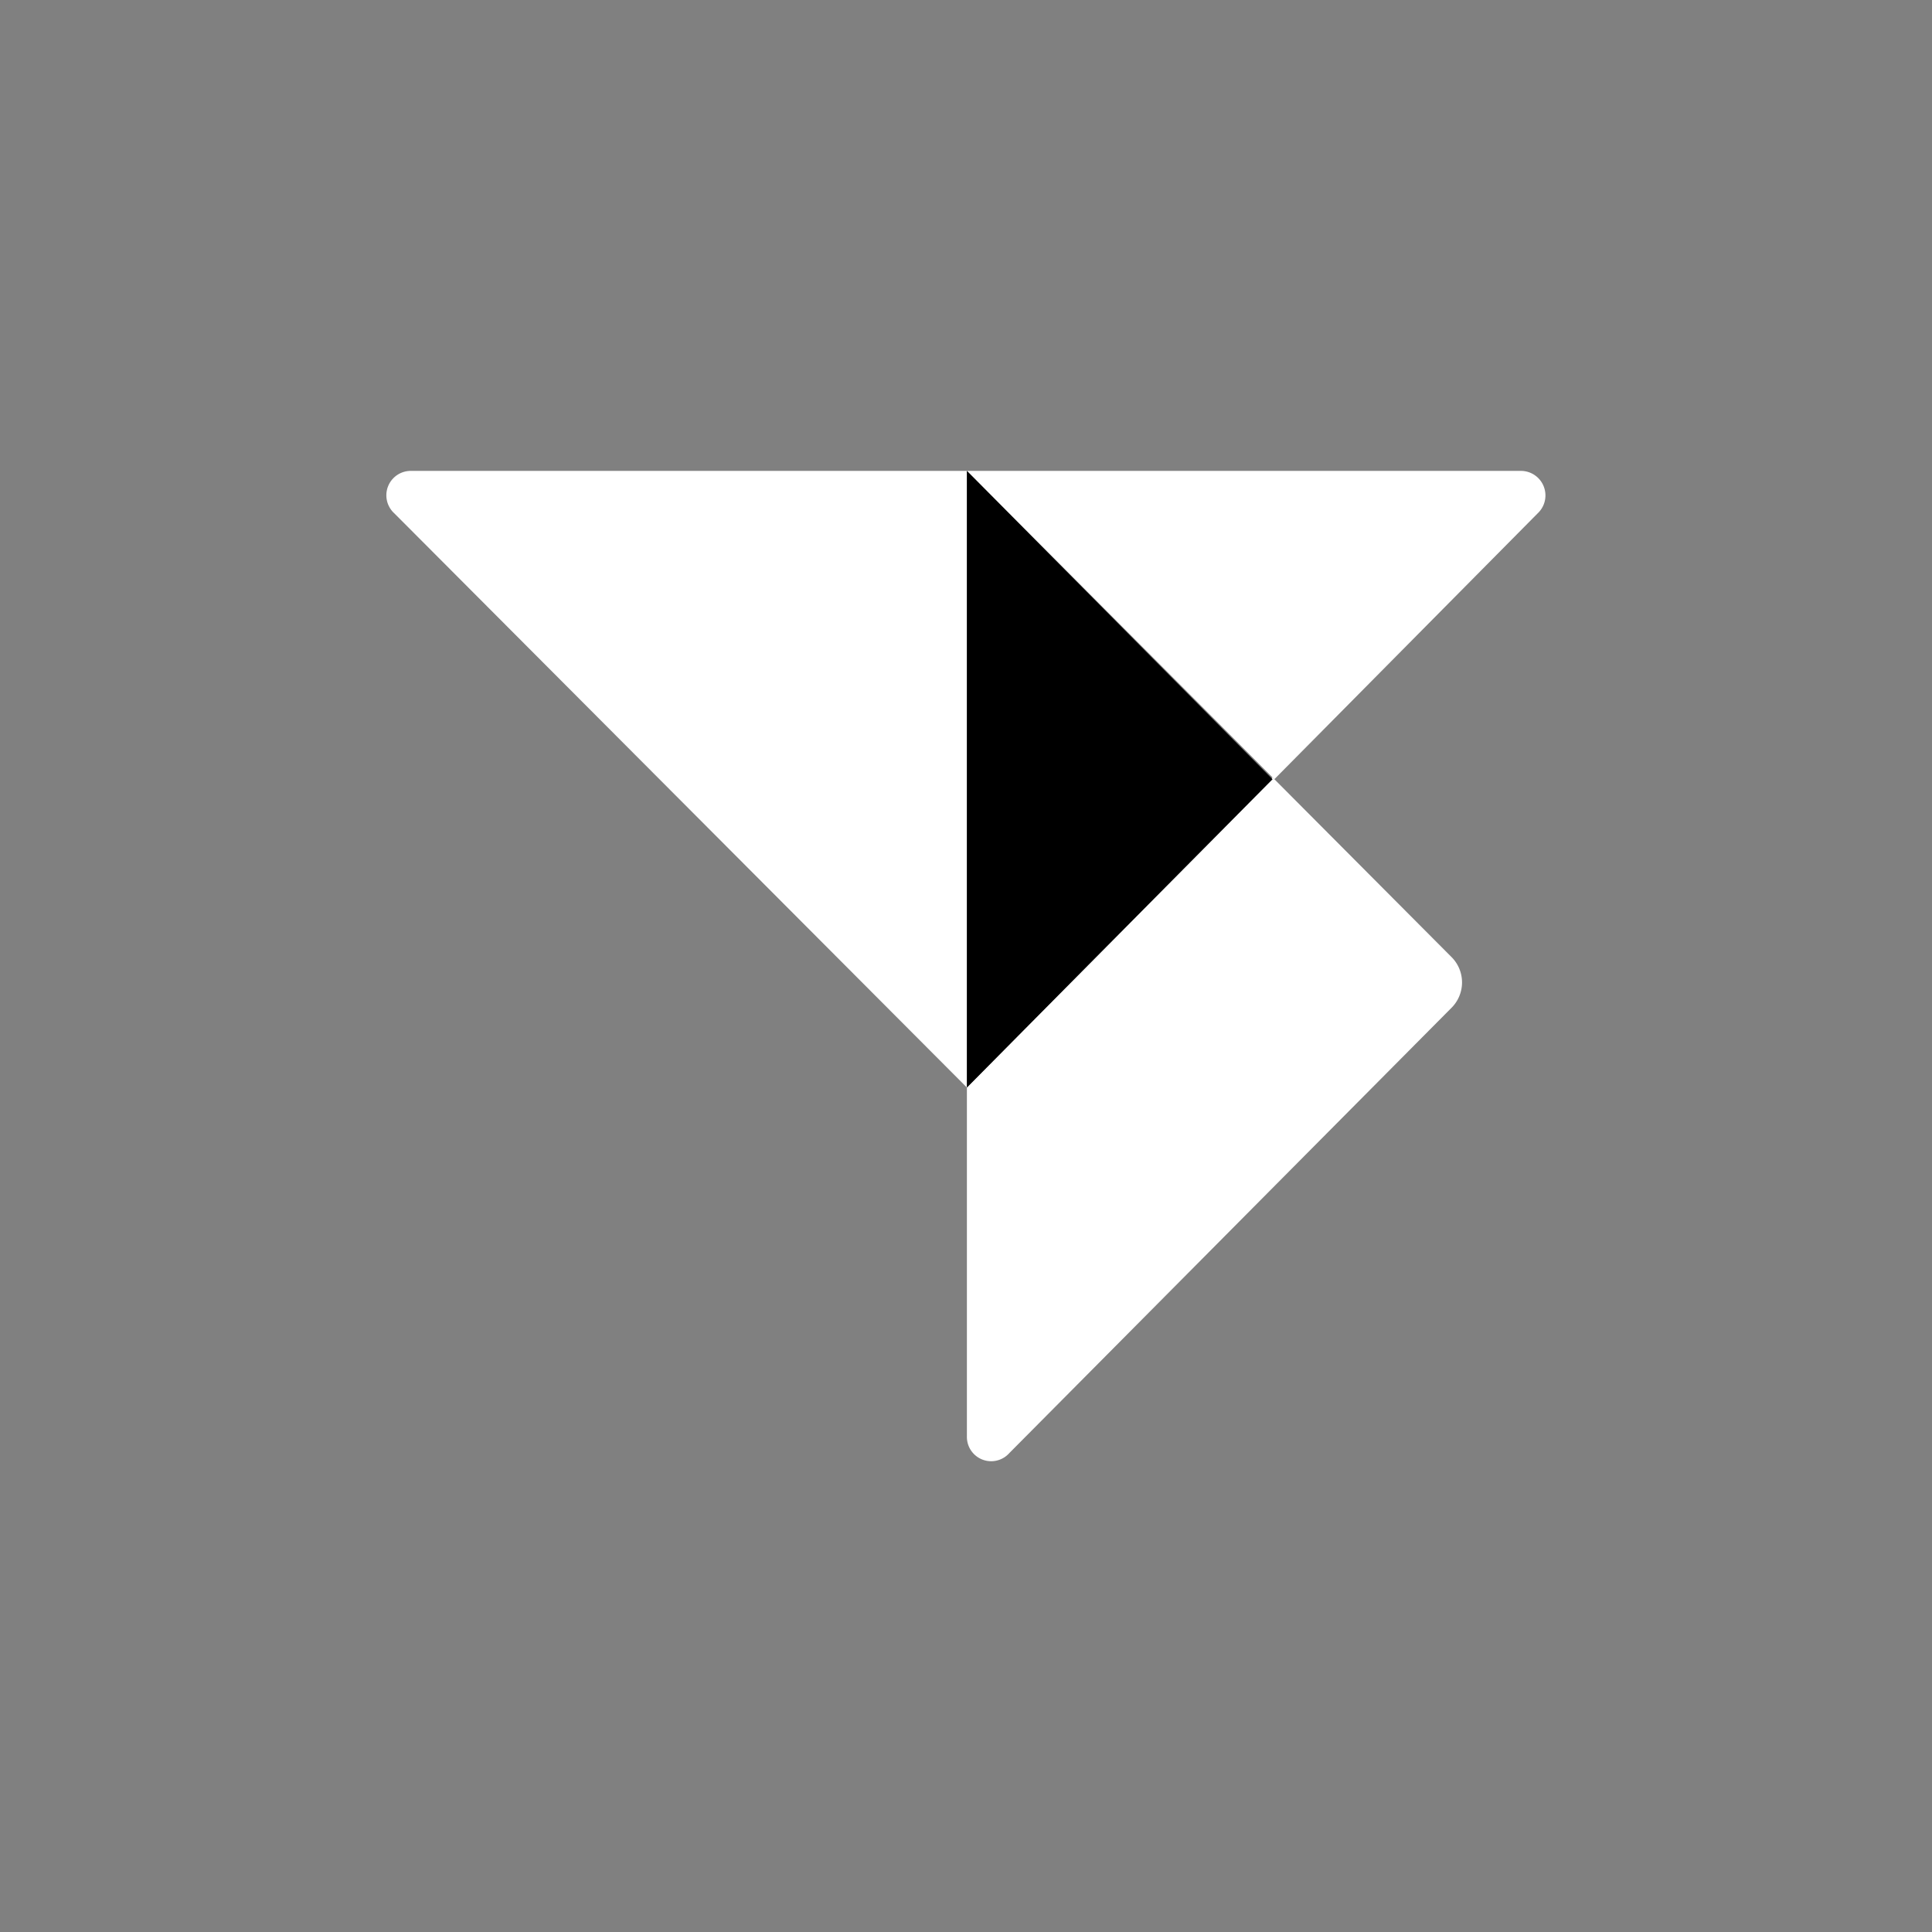<svg id="Layer_1" data-name="Layer 1" xmlns="http://www.w3.org/2000/svg" viewBox="0 0 300 300"><rect x="0" y="0" width="300" height="300" fill="#808080" stroke="none"/><path id="Vector_12" data-name="Vector 12" d="M150.14,168.87v54.19a3.77,3.77,0,0,0,6.58,2.58l68.61-69.09a5.57,5.57,0,0,0,0-8L197.6,120.71Z" fill="#fff"/><path id="Vector_13" data-name="Vector 13" d="M236.19,73.12H150.14L197.88,121l40.88-41.28A3.81,3.81,0,0,0,236.19,73.12Z" fill="#fff"/><path id="Vector_14" data-name="Vector 14" d="M150.14,168.87V73.12H63.81a3.79,3.79,0,0,0-2.57,6.6Z" fill="#fff"/><path id="Vector_15" data-name="Vector 15" d="M197.6,121,150.14,73.12v95.75Z"/></svg>